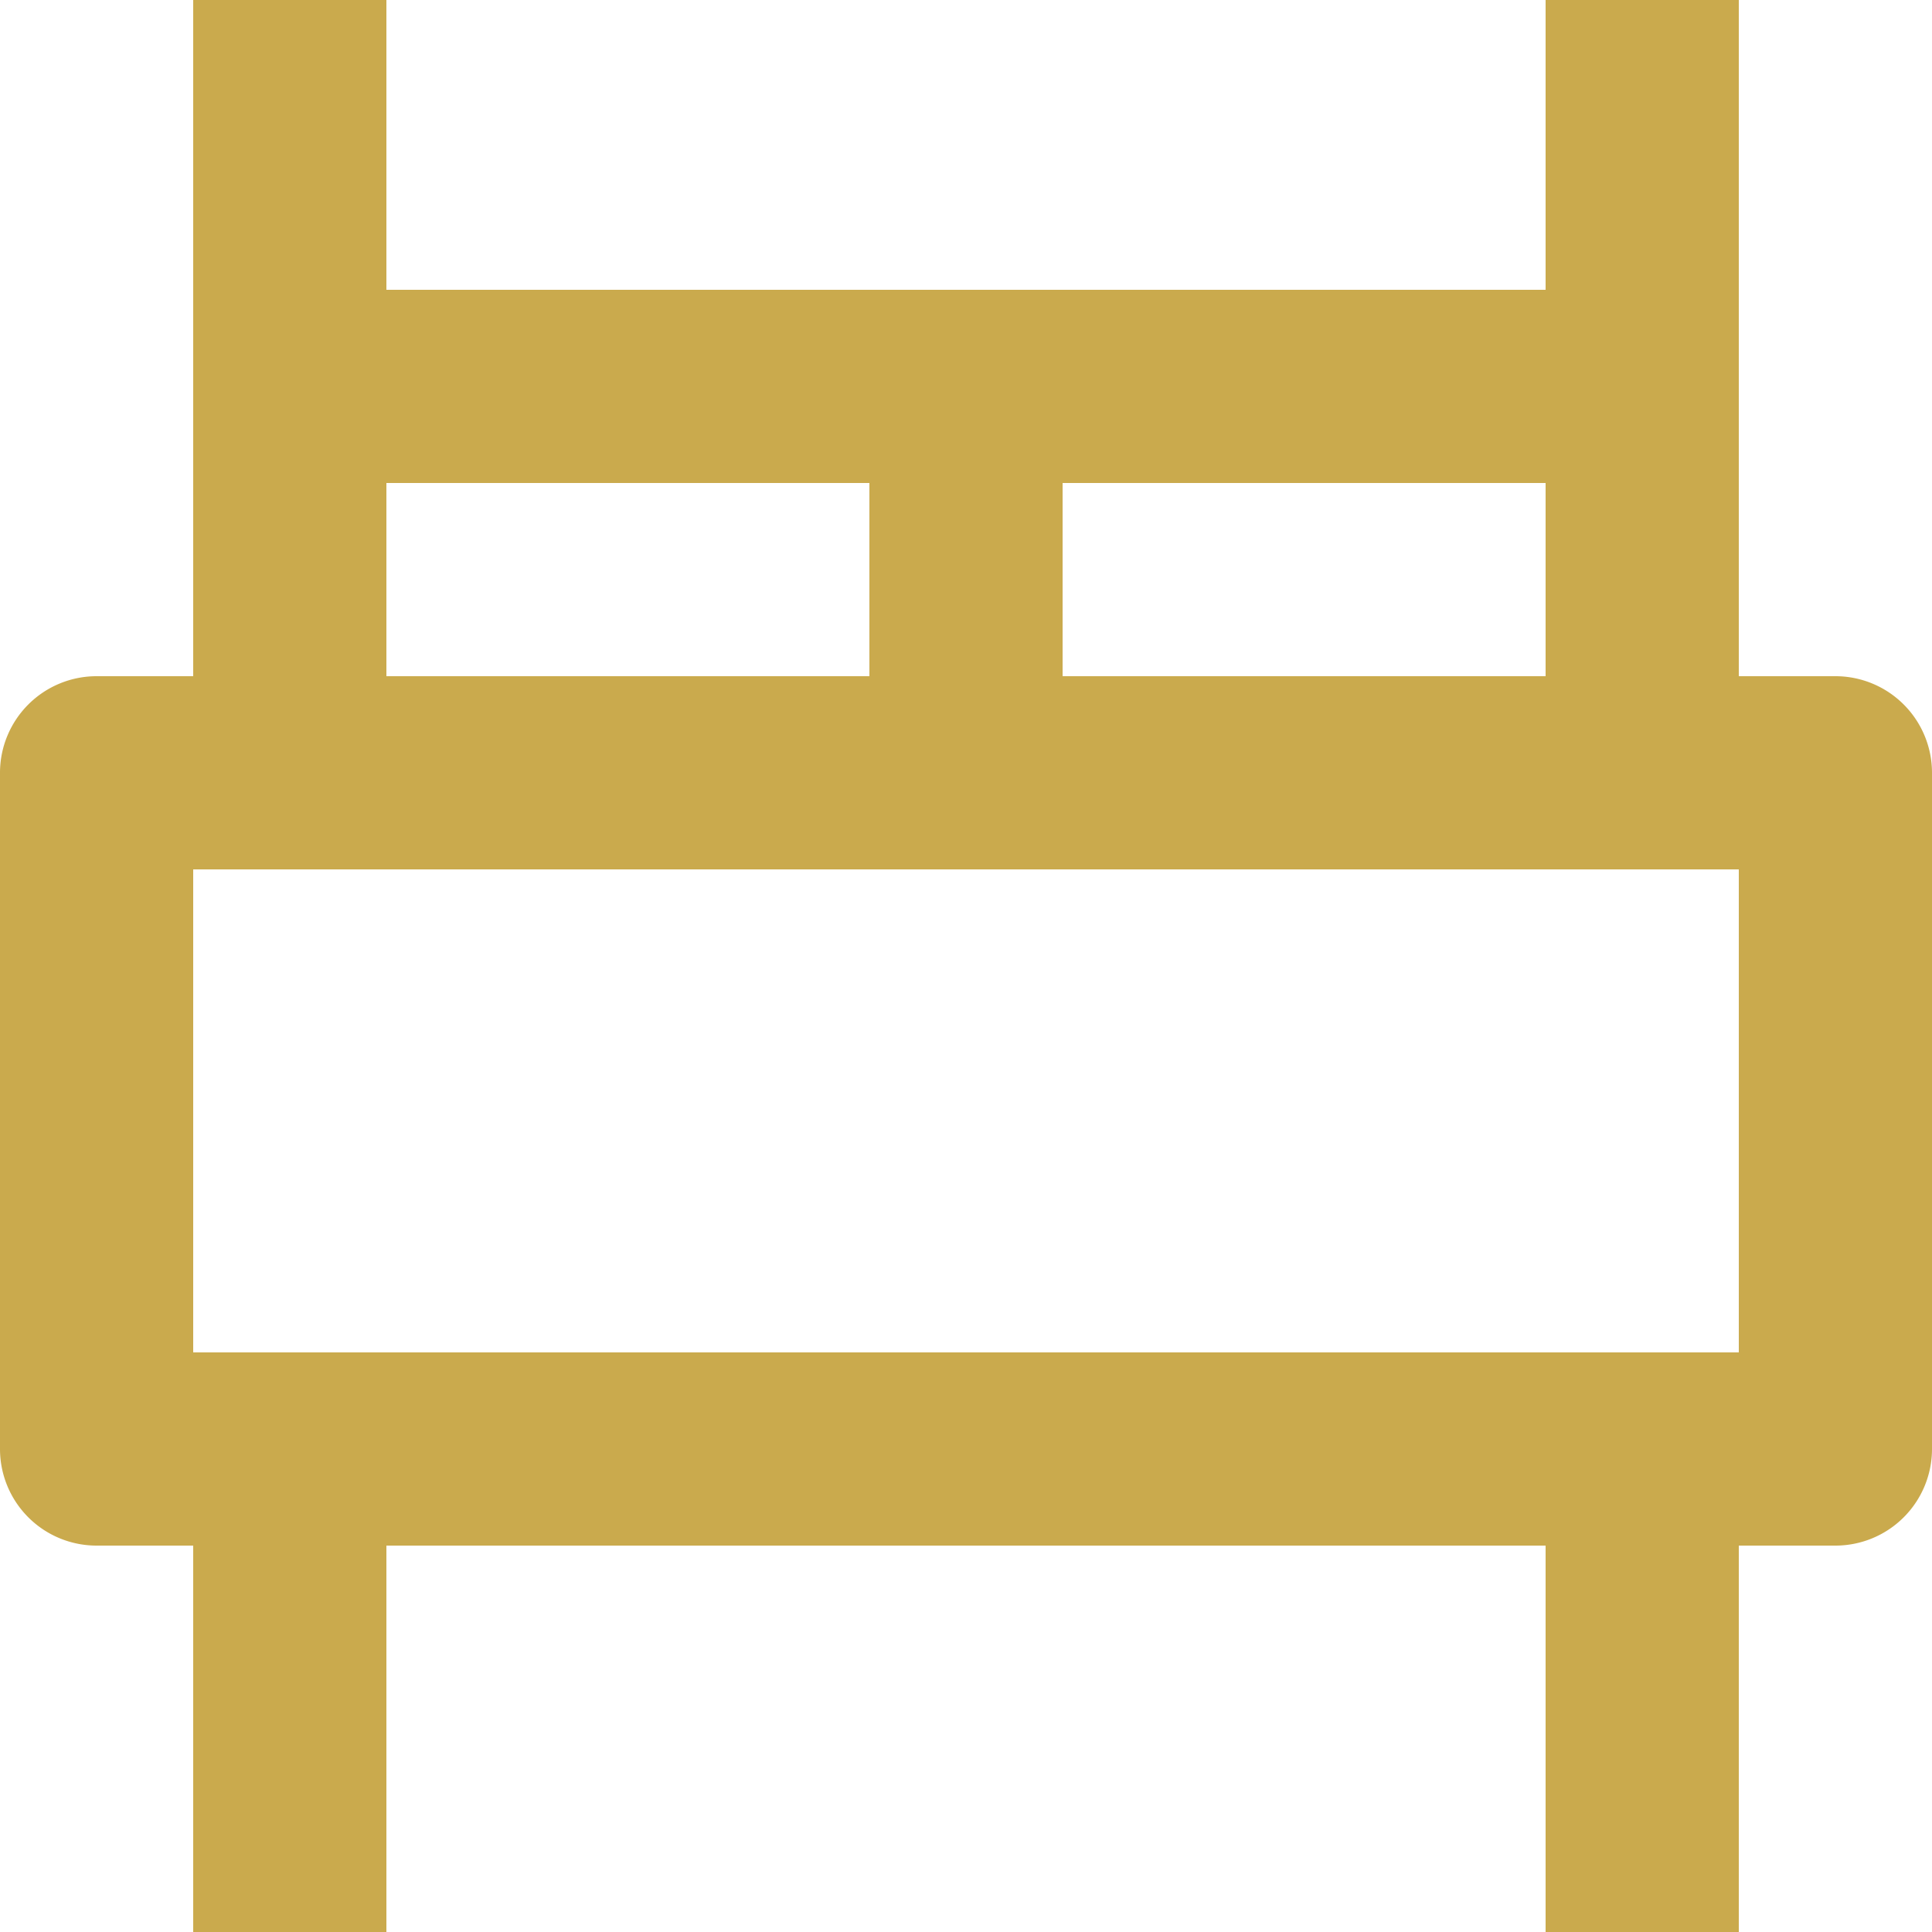 <svg xmlns="http://www.w3.org/2000/svg" width="44" height="44.001" viewBox="0 0 44 44.001">
  <path id="Shape" d="M8.8,44H4.4V35.2H2.2A2.2,2.2,0,0,1,0,33V17.6a2.2,2.2,0,0,1,2.2-2.2H4.4V0H8.8V6.6H35.2V0h4.4V15.4h2.2A2.2,2.2,0,0,1,44,17.6V33a2.2,2.2,0,0,1-2.2,2.2H39.6V44H35.2V35.2H8.8V44ZM4.4,19.8v11H39.6v-11H4.4ZM24.2,11v4.4h11V11ZM8.8,11v4.4h11V11Z" fill="#caaa4d"/>
</svg>
